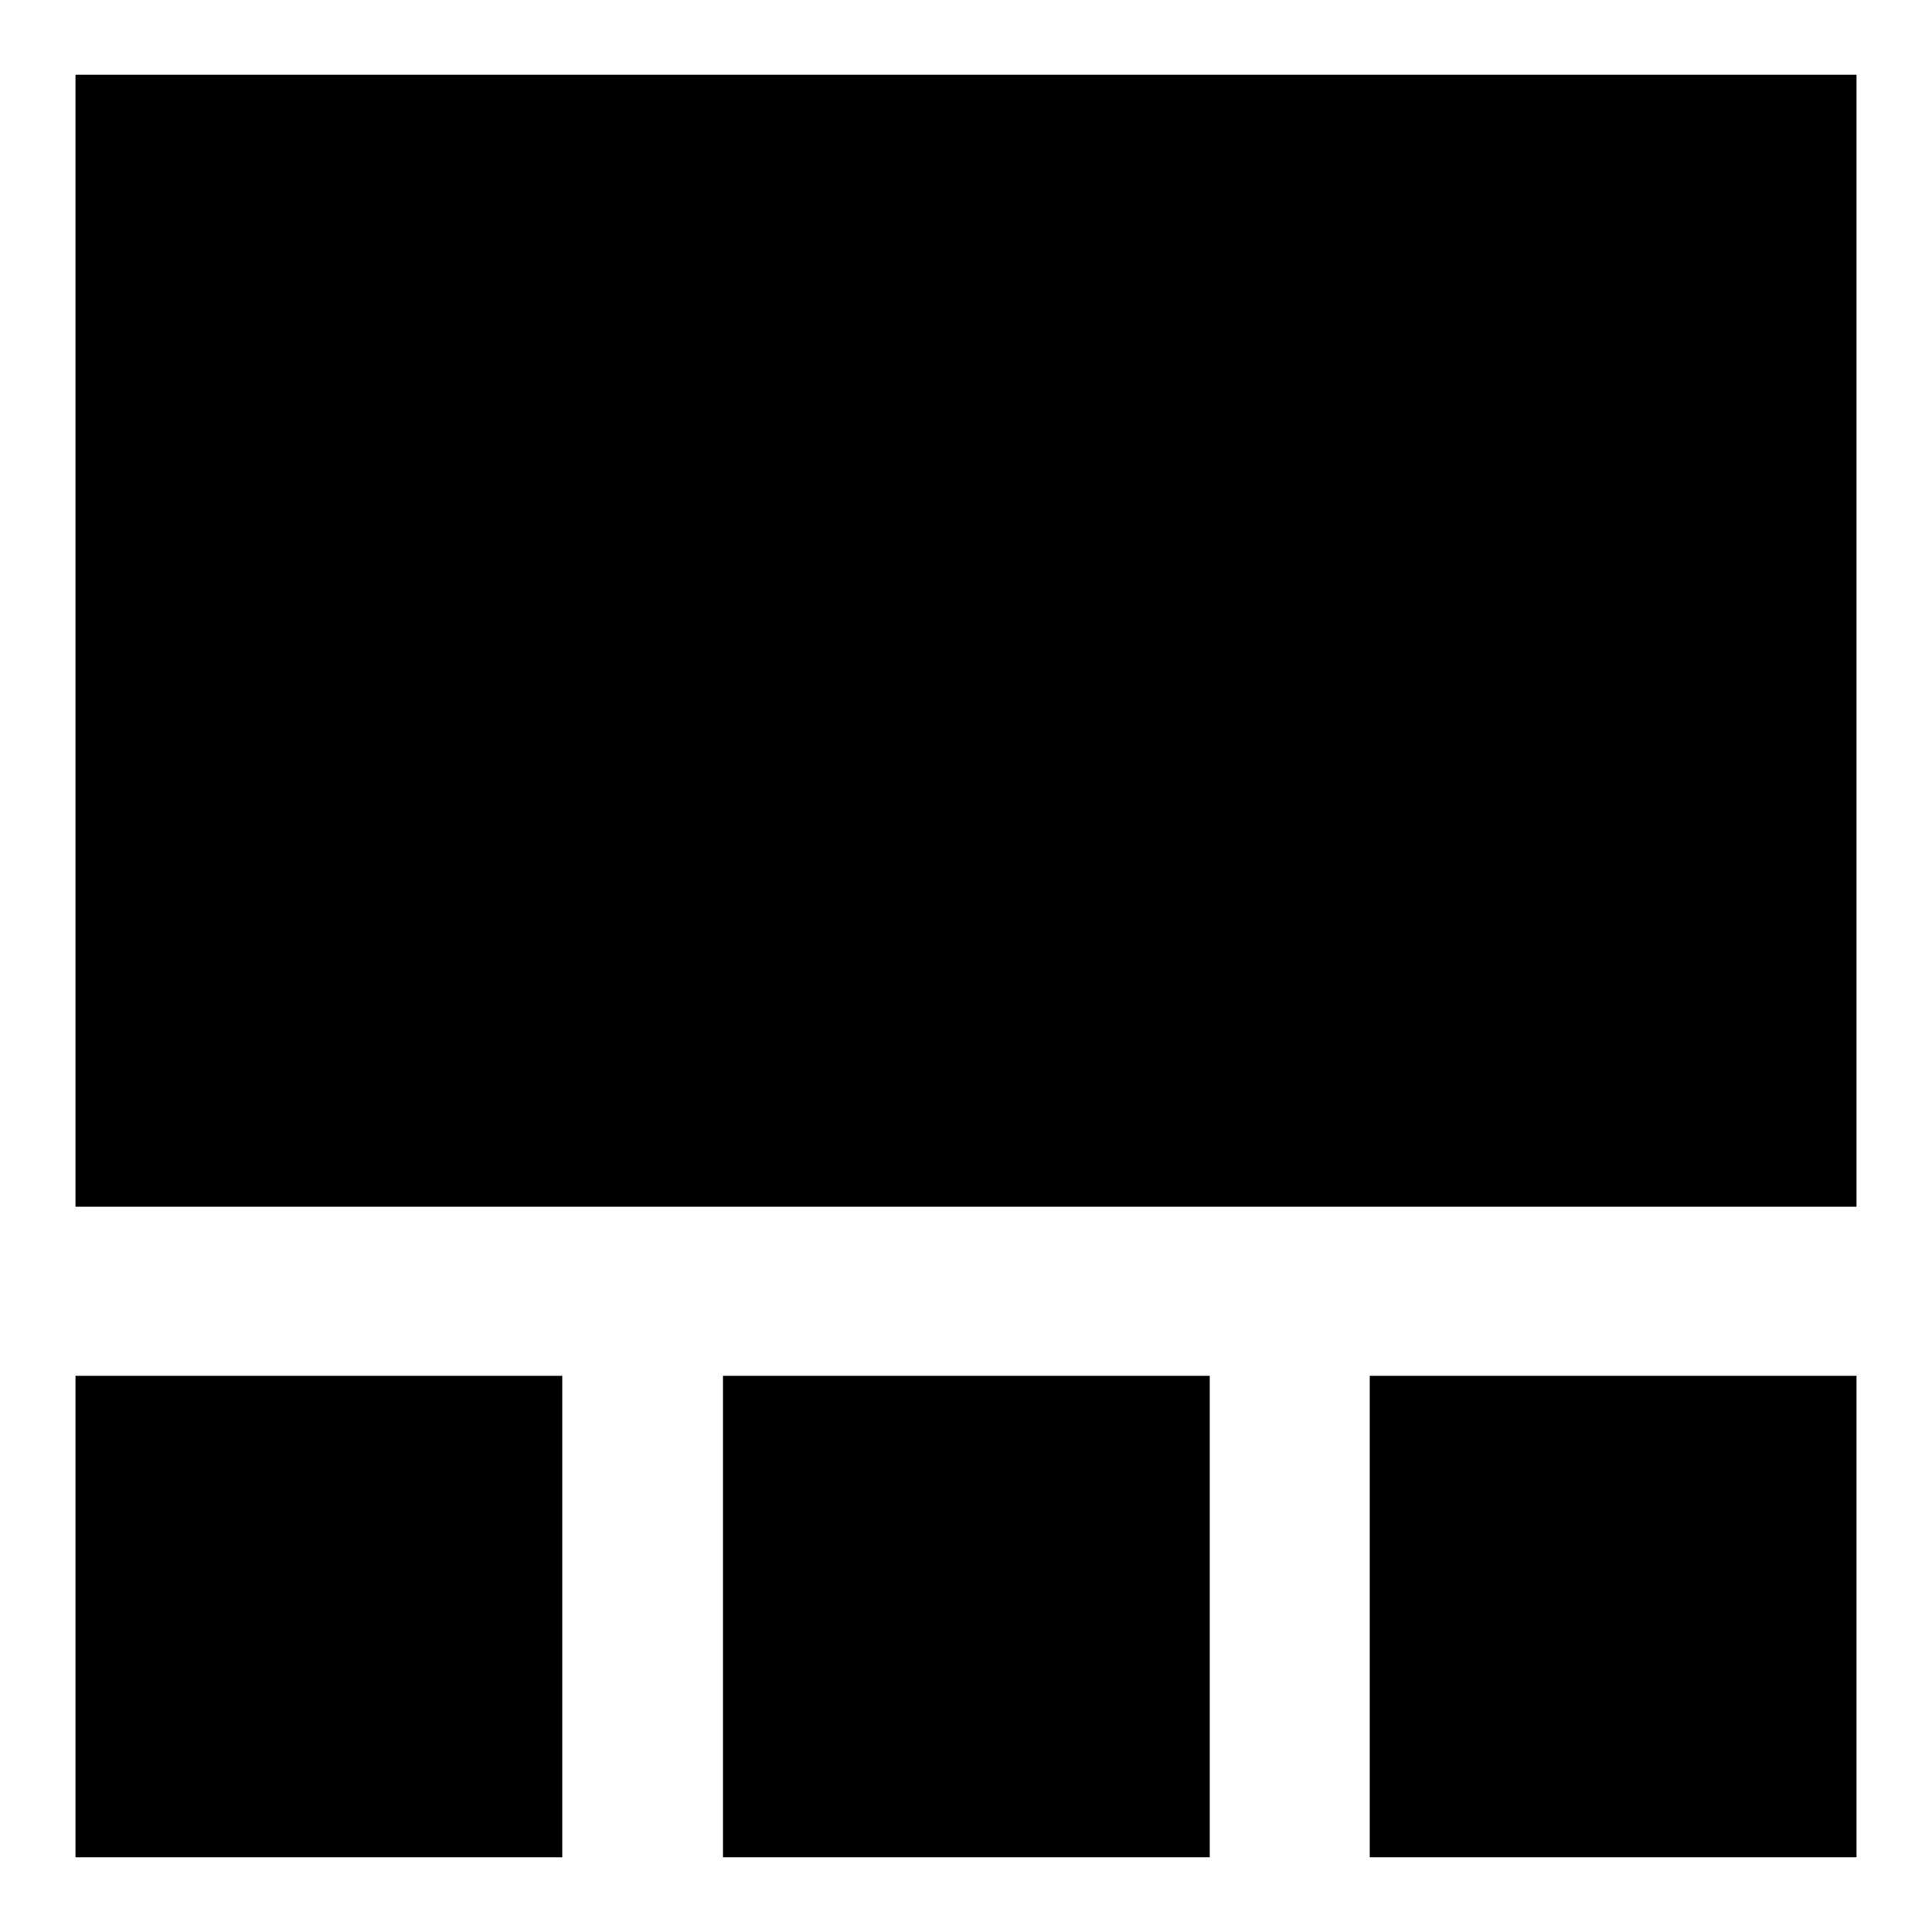 <?xml version="1.0" encoding="utf-8"?>
<!-- Svg Vector Icons : http://www.onlinewebfonts.com/icon -->
<!DOCTYPE svg PUBLIC "-//W3C//DTD SVG 1.1//EN" "http://www.w3.org/Graphics/SVG/1.1/DTD/svg11.dtd">
<svg version="1.1" xmlns="http://www.w3.org/2000/svg" xmlns:xlink="http://www.w3.org/1999/xlink" x="0px" y="0px" viewBox="0 0 256 256" enable-background="new 0 0 256 256" xml:space="preserve">
<g><g><path fill="#000000" d="M10,182.3h64.5v63.8H10V182.3L10,182.3z"/><path fill="#000000" d="M10,9.9h236v150H10V9.9L10,9.9z"/><path fill="#000000" d="M95.8,182.3h64.5v63.8H95.8V182.3z"/><path fill="#000000" d="M181.5,182.3H246v63.8h-64.5V182.3z"/></g></g>
</svg>
